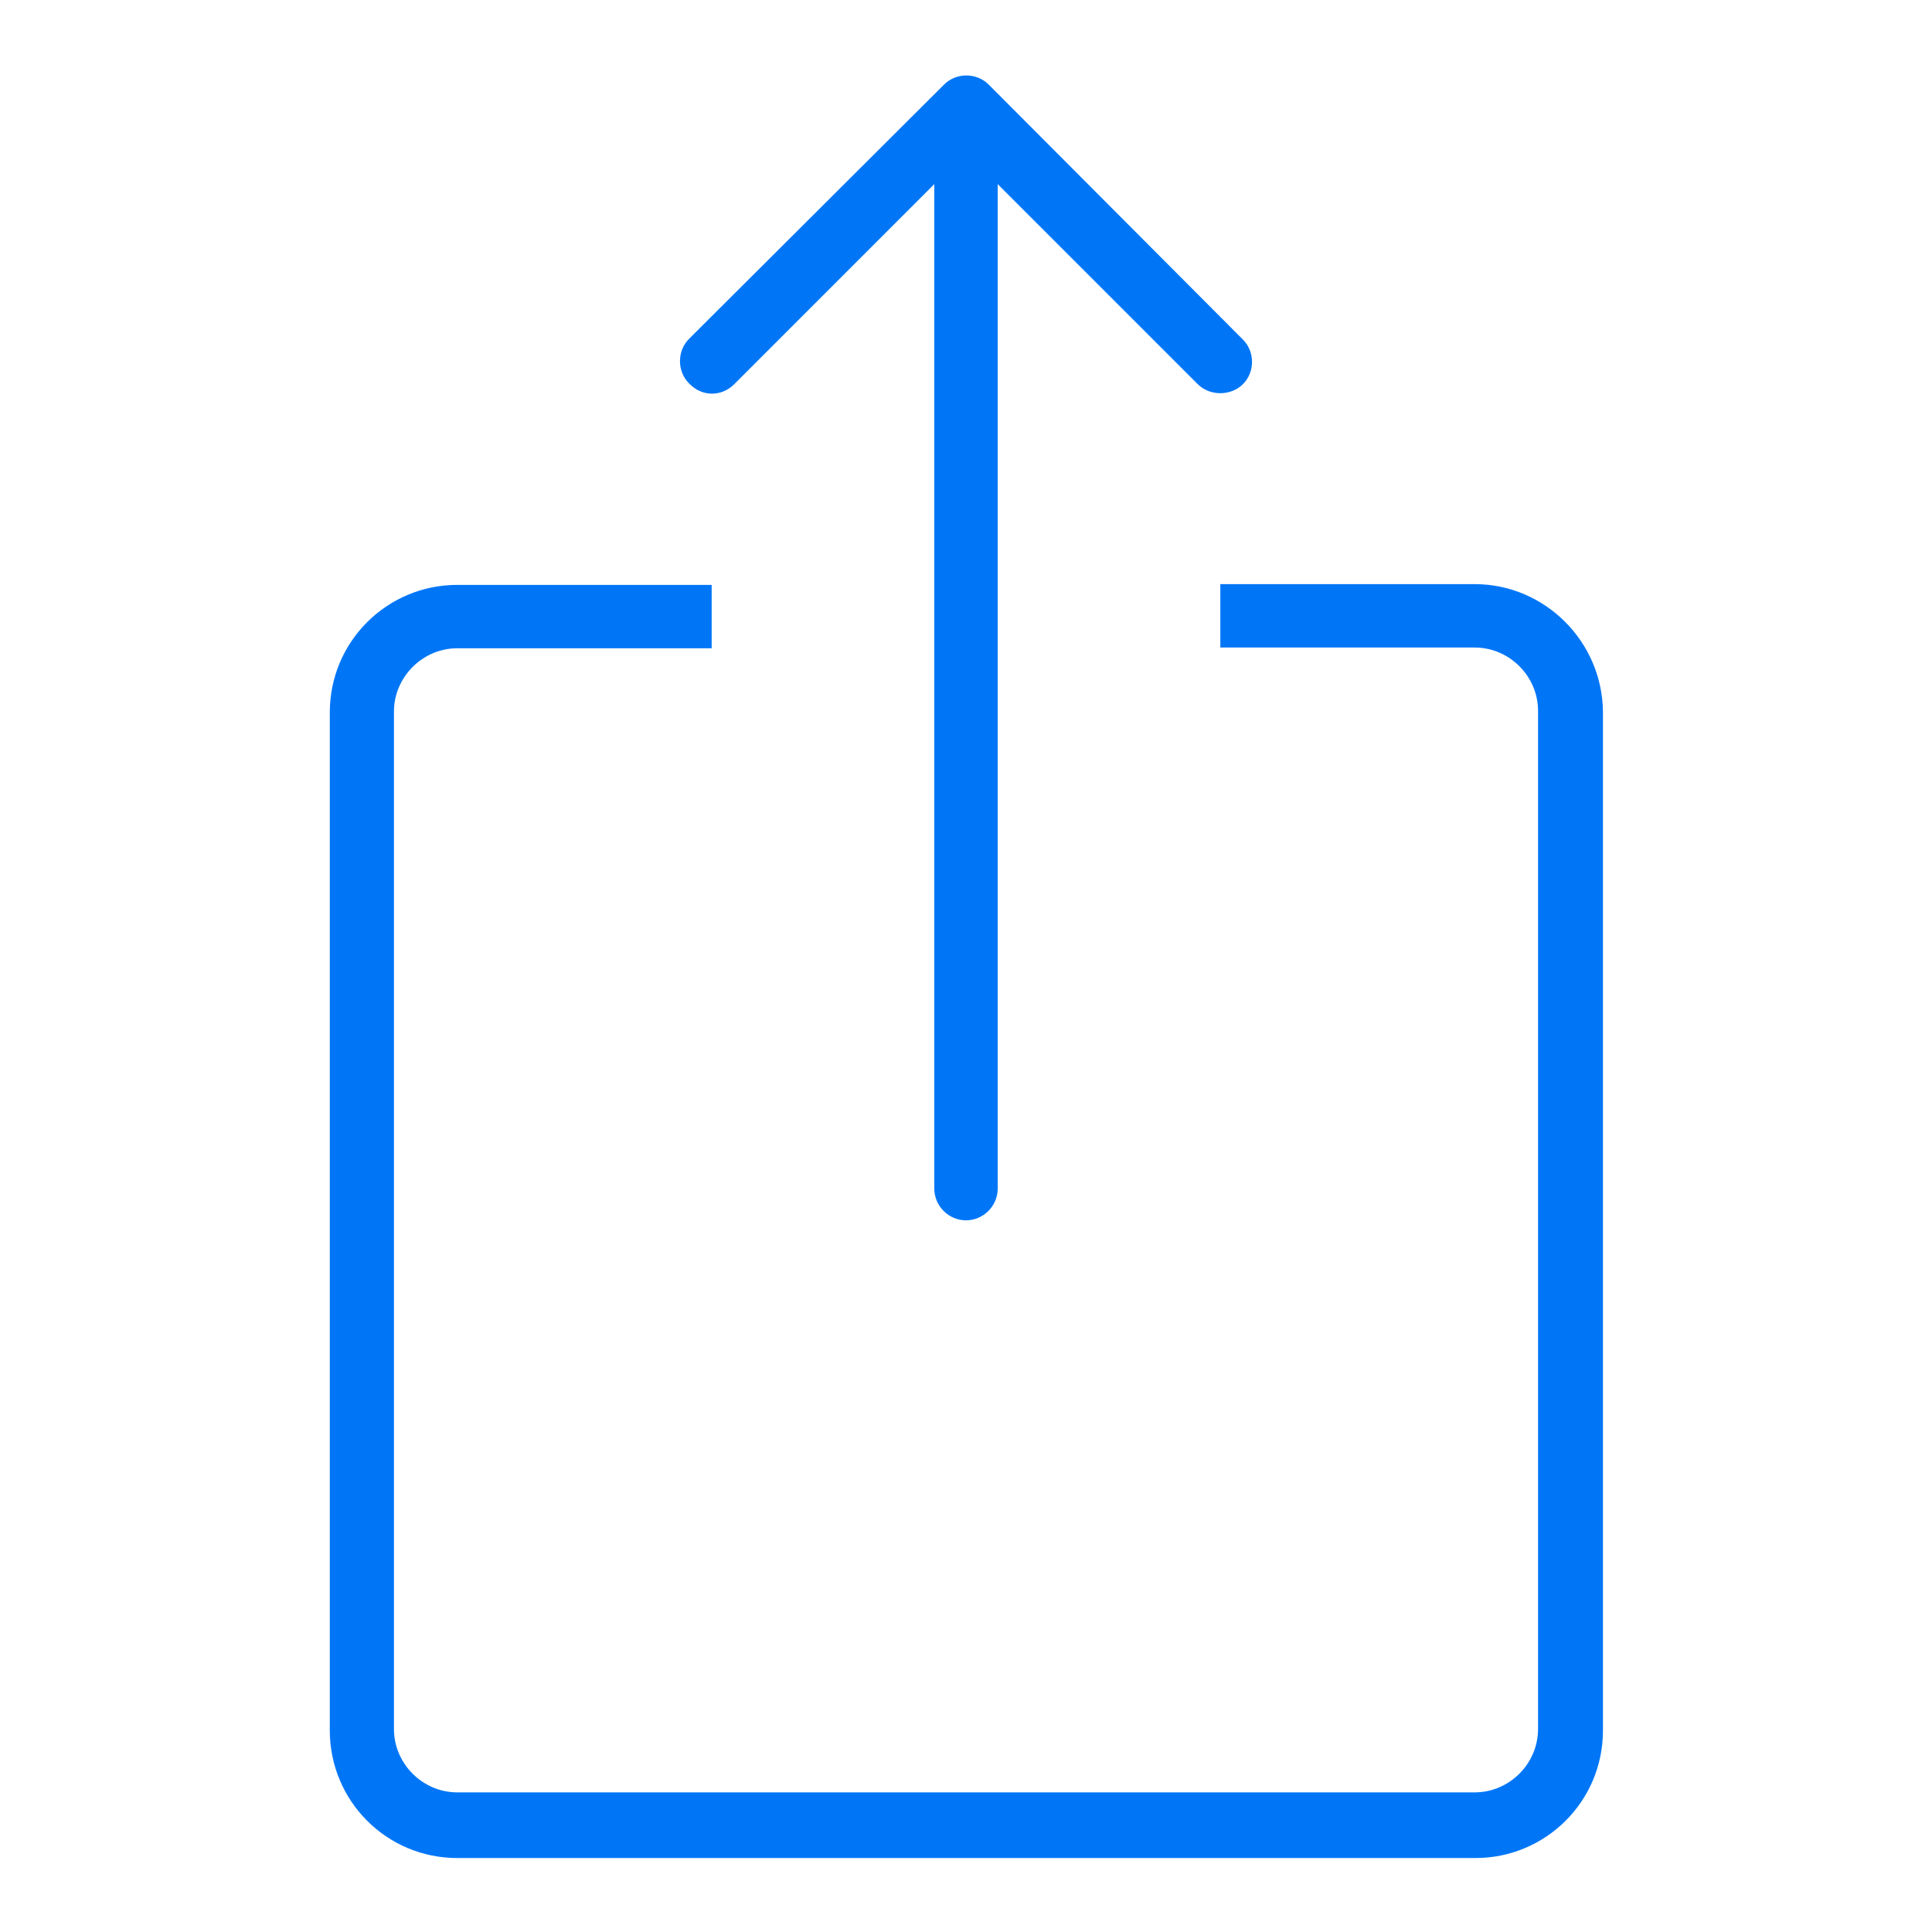 <svg xmlns="http://www.w3.org/2000/svg" xml:space="preserve" viewBox="0 0 256 256">
  <path fill="#0076f7" d="M195.4 77.4h-33.7v8.4h33.7c4.6 0 8.4 3.8 8.4 8.4v134.9c0 4.6-3.8 8.4-8.4 8.4H60.6c-4.6 0-8.4-3.8-8.4-8.4V94.3c0-4.6 3.8-8.4 8.4-8.4h33.7v-8.4H60.6c-9.3 0-16.9 7.5-16.9 16.9v134.9c0 9.3 7.5 16.9 16.9 16.9h134.9c9.3 0 16.9-7.5 16.9-16.9v-135c-.1-9.3-7.7-16.9-17-16.9M97.3 50.9l26.5-26.5v133.1c0 2.3 1.9 4.2 4.2 4.2s4.2-1.9 4.2-4.2V24.4l26.5 26.5c.8.8 1.9 1.2 3 1.2s2.2-.4 3-1.2c1.6-1.6 1.6-4.3 0-5.9L131 11.2c-1.6-1.6-4.3-1.6-5.9 0L91.3 44.9c-1.6 1.6-1.6 4.3 0 5.9 1.7 1.8 4.3 1.8 6 .1"/>
</svg>
